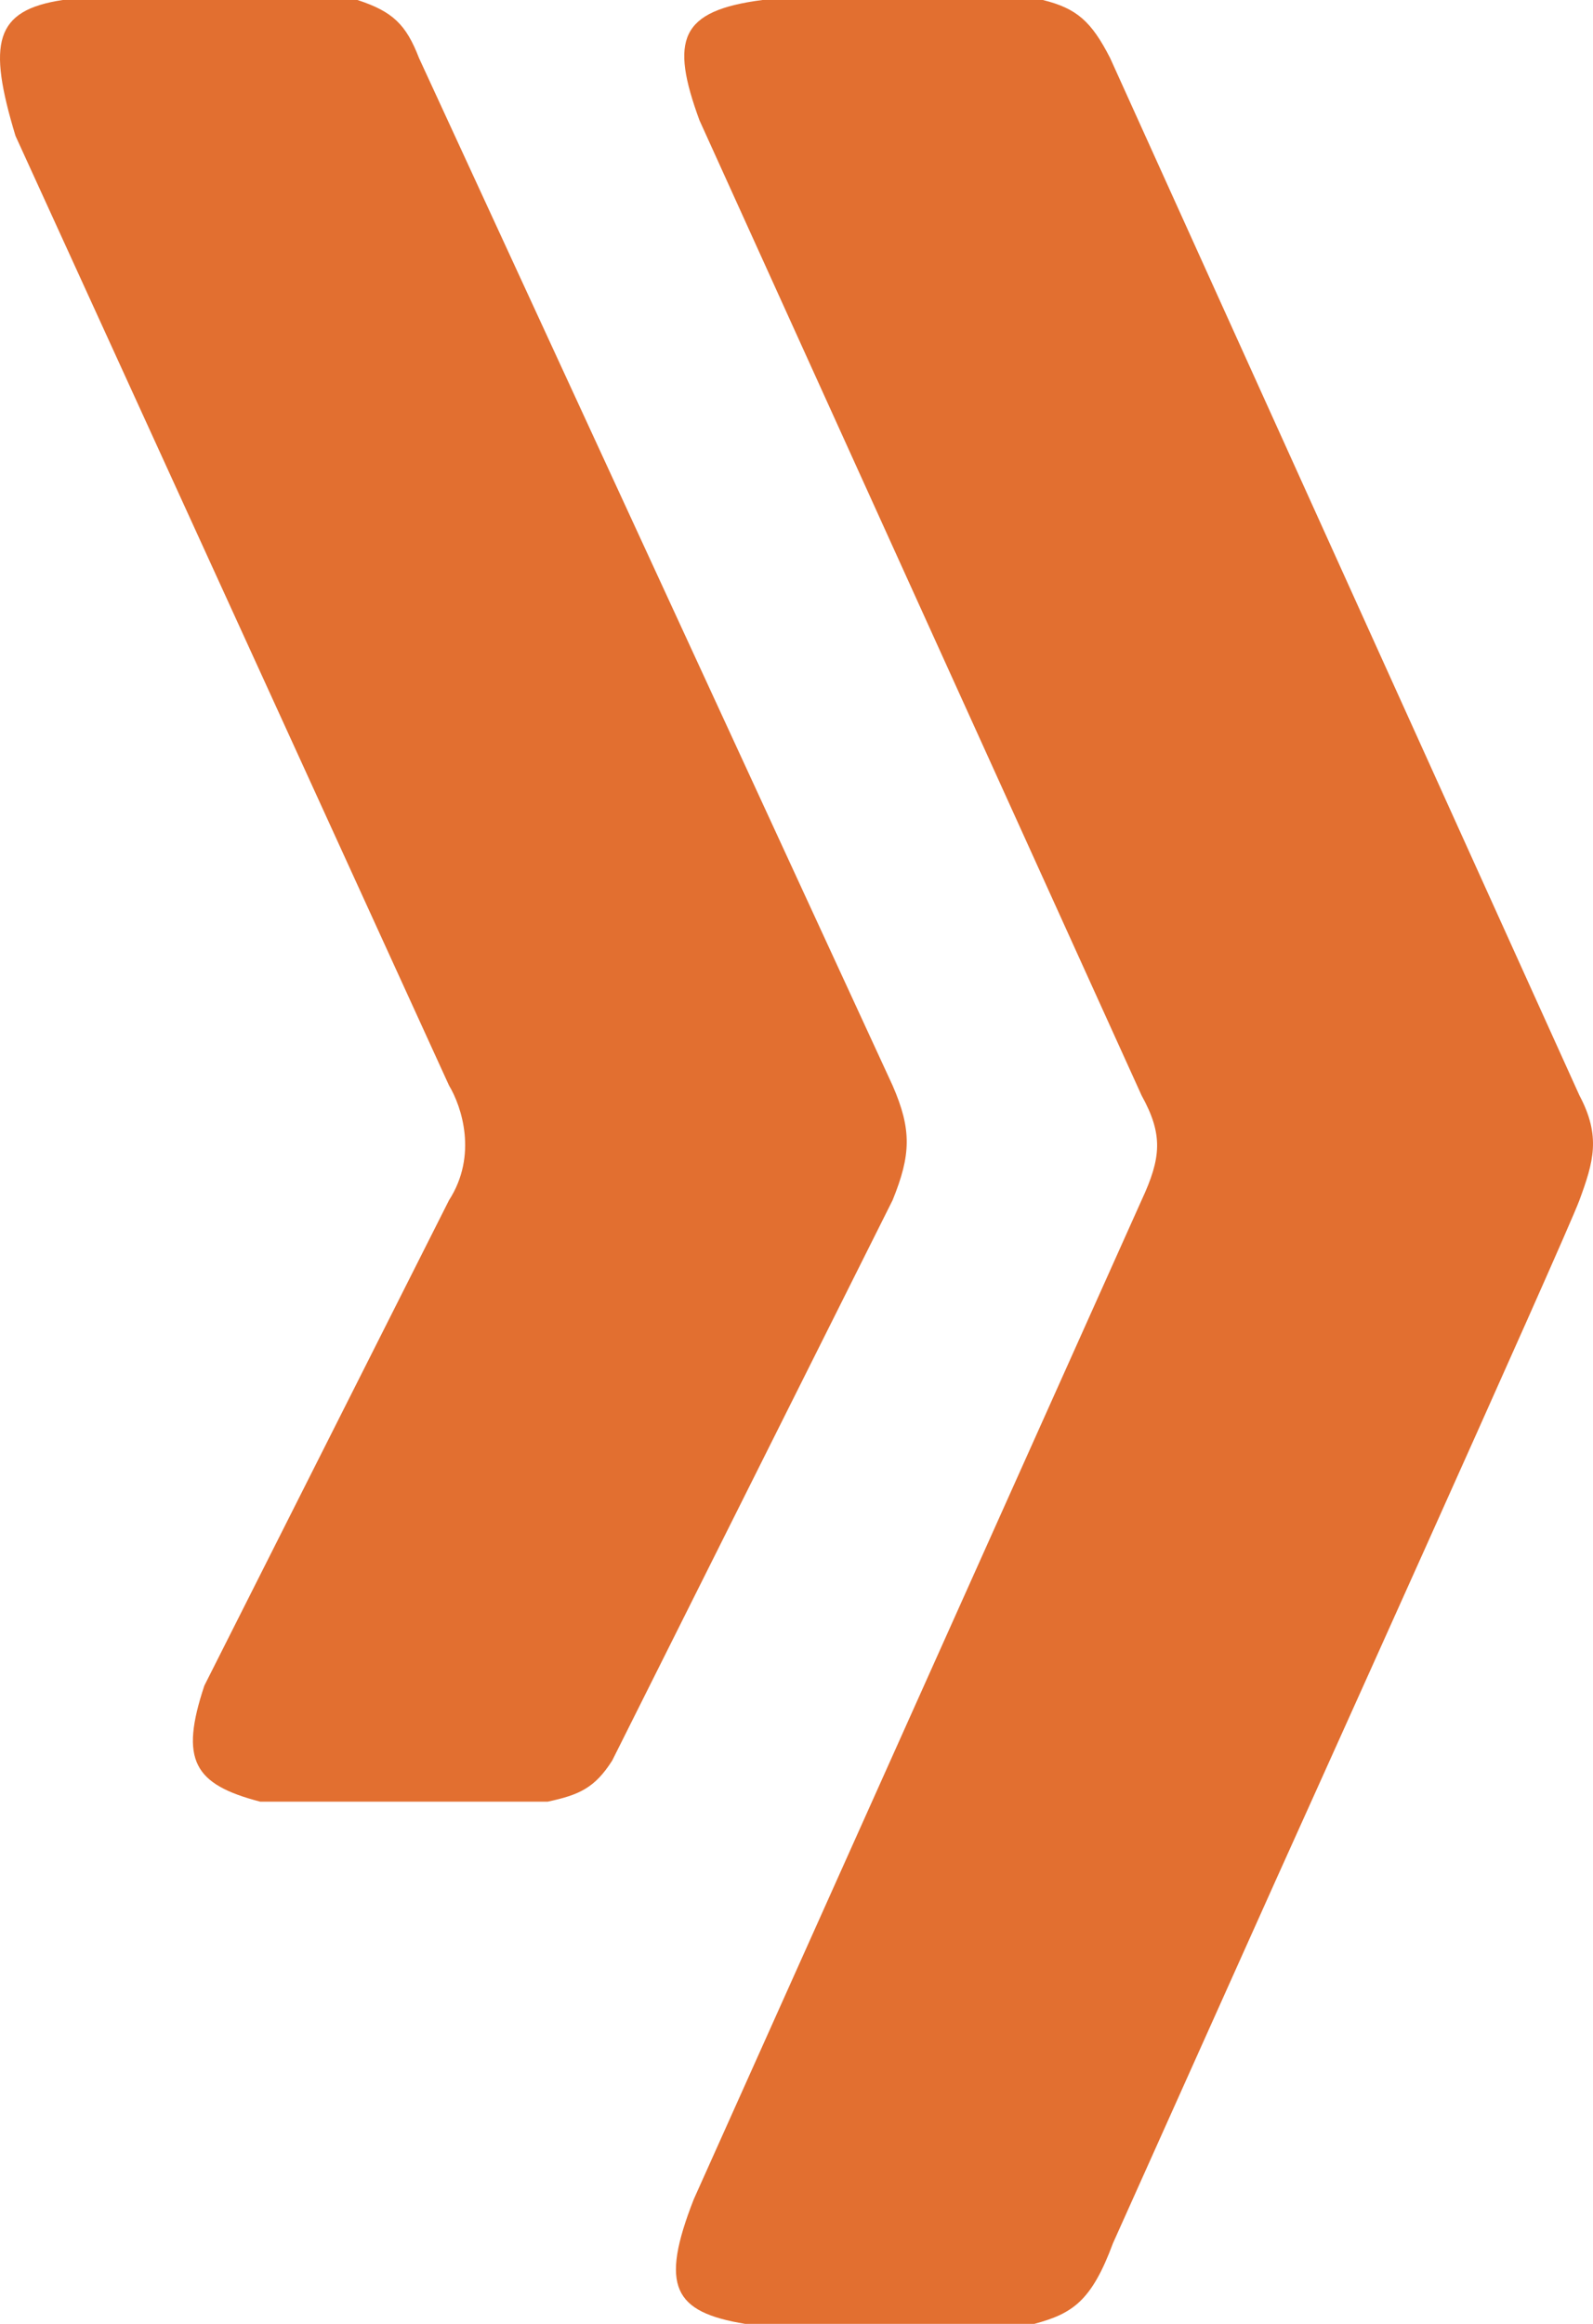 <?xml version="1.0" encoding="UTF-8"?> <svg xmlns="http://www.w3.org/2000/svg" width="72" height="105" viewBox="0 0 72 105" fill="none"> <path d="M0.7 6.139C-0.57 1.937 -0.255 0.463 2.835 0H16.157C17.75 0.522 18.352 1.103 18.938 2.622L40.344 49.047C41.215 51.045 41.174 52.181 40.344 54.227L27.669 79.549C26.879 80.789 26.177 81.098 24.758 81.404H11.759C8.757 80.623 8.113 79.532 9.237 76.16L20.296 54.227C21.598 52.204 20.869 50 20.296 49.047L0.7 6.139Z" fill="#E26F30"></path> <path d="M31.614 5.435C30.282 1.795 30.711 0.485 34.459 0H47.135C48.666 0.378 49.326 0.964 50.175 2.622L71.387 49.495C72.369 51.343 72.021 52.5 71.387 54.227C70.753 55.953 57.677 84.921 57.677 84.921L50.304 101.355C49.33 103.982 48.467 104.536 46.747 105H33.683C30.436 104.465 29.813 103.313 31.355 99.373L51.597 54.227C52.488 52.309 52.576 51.266 51.597 49.495L31.614 5.435Z" fill="#E26F30"></path> </svg> 